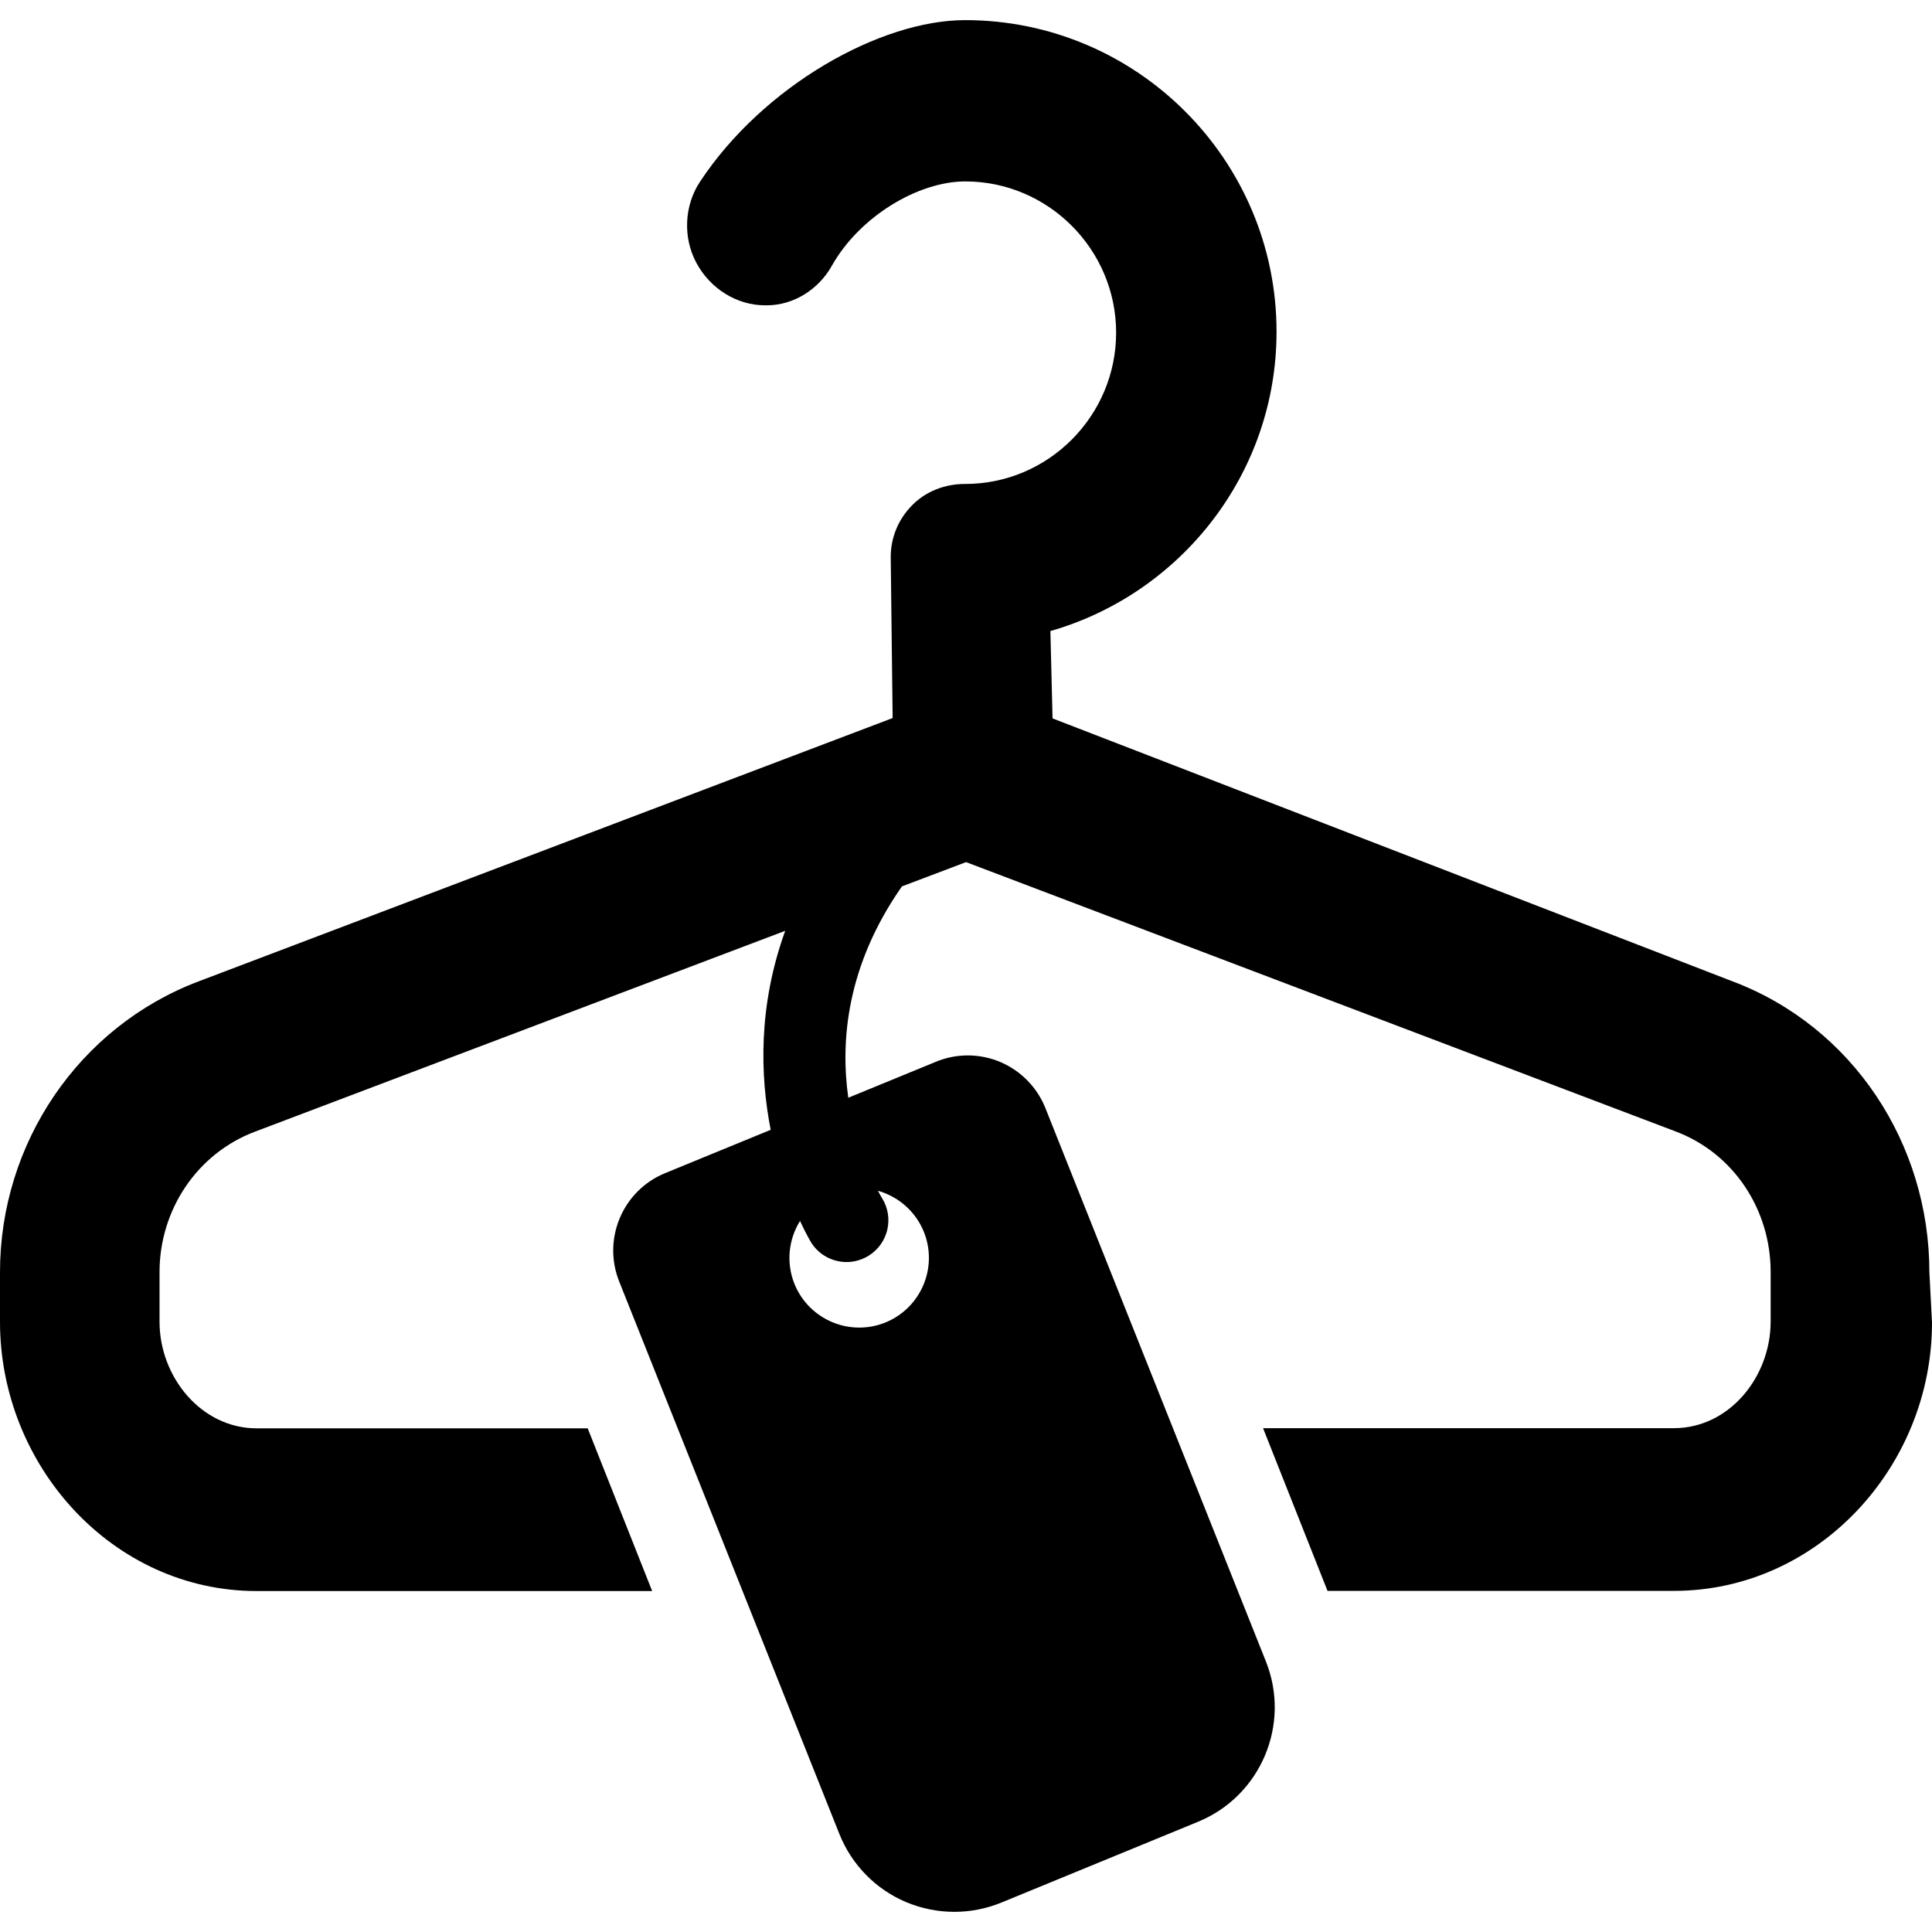 <?xml version="1.0" encoding="iso-8859-1"?>
<!-- Uploaded to: SVG Repo, www.svgrepo.com, Generator: SVG Repo Mixer Tools -->
<!DOCTYPE svg PUBLIC "-//W3C//DTD SVG 1.1//EN" "http://www.w3.org/Graphics/SVG/1.1/DTD/svg11.dtd">
<svg fill="#000000" version="1.1" id="Capa_1" xmlns="http://www.w3.org/2000/svg" xmlns:xlink="http://www.w3.org/1999/xlink" 
	 width="800px" height="800px" viewBox="0 0 45.705 45.705"
	 xml:space="preserve">
<g>
	<path d="M45.643,30.096c0-3.038-1.812-5.808-4.656-6.88L24.9,16.995l-0.051-2.066c3.08-0.883,5.35-3.72,5.35-7.082
		c0-4.064-3.305-7.371-7.367-7.371c-2,0-4.768,1.547-6.271,3.821c-0.375,0.564-0.41,1.324-0.086,1.923
		c0.322,0.6,0.945,1.003,1.626,1.003h0.035c0.637,0,1.225-0.373,1.538-0.928c0.661-1.178,2.05-2.003,3.162-2.003
		c1.965,0,3.568,1.612,3.568,3.577c0,1.971-1.604,3.58-3.568,3.58c-0.003,0-0.006,0-0.009,0c-0.468,0-0.919,0.17-1.246,0.501
		c-0.331,0.333-0.515,0.776-0.509,1.246l0.045,3.791L4.699,23.216C1.857,24.292,0,27.054,0,30.094v1.173
		c0,3.409,2.666,6.372,6.073,6.372h9.355l-1.525-3.849h-7.83c-1.309,0-2.299-1.211-2.299-2.523v-1.173
		c0-1.47,0.885-2.804,2.257-3.322l12.545-4.752c-0.642,1.771-0.596,3.421-0.344,4.708l-2.498,1.025
		c-1.003,0.412-1.488,1.556-1.086,2.563l5.209,13.07c0.29,0.727,0.858,1.307,1.578,1.612c0.364,0.152,0.753,0.23,1.141,0.23
		c0.379,0,0.757-0.073,1.113-0.219l4.651-1.911c1.485-0.609,2.202-2.302,1.608-3.792l-5.217-13.092
		c-0.195-0.49-0.58-0.883-1.066-1.09c-0.246-0.104-0.509-0.156-0.771-0.156c-0.256,0-0.512,0.05-0.753,0.15l-2.073,0.851
		c-0.191-1.347-0.038-3.132,1.269-5l1.517-0.574l16.79,6.373c1.375,0.519,2.244,1.854,2.244,3.321v1.174
		c0,1.312-0.98,2.523-2.289,2.523h-9.719l1.525,3.849H39.6c3.405,0,6.105-2.938,6.105-6.345L45.643,30.096z M21.851,29.13
		c0.346,0.843-0.056,1.806-0.9,2.154c-0.842,0.344-1.805-0.06-2.152-0.899c-0.209-0.511-0.144-1.065,0.127-1.501
		c0.146,0.314,0.253,0.492,0.26,0.504c0.187,0.302,0.51,0.468,0.842,0.468c0.178,0,0.358-0.05,0.521-0.149
		c0.464-0.289,0.607-0.896,0.319-1.361c-0.012-0.02-0.048-0.078-0.099-0.176C21.24,28.303,21.648,28.642,21.851,29.13z"/>
</g>
</svg>